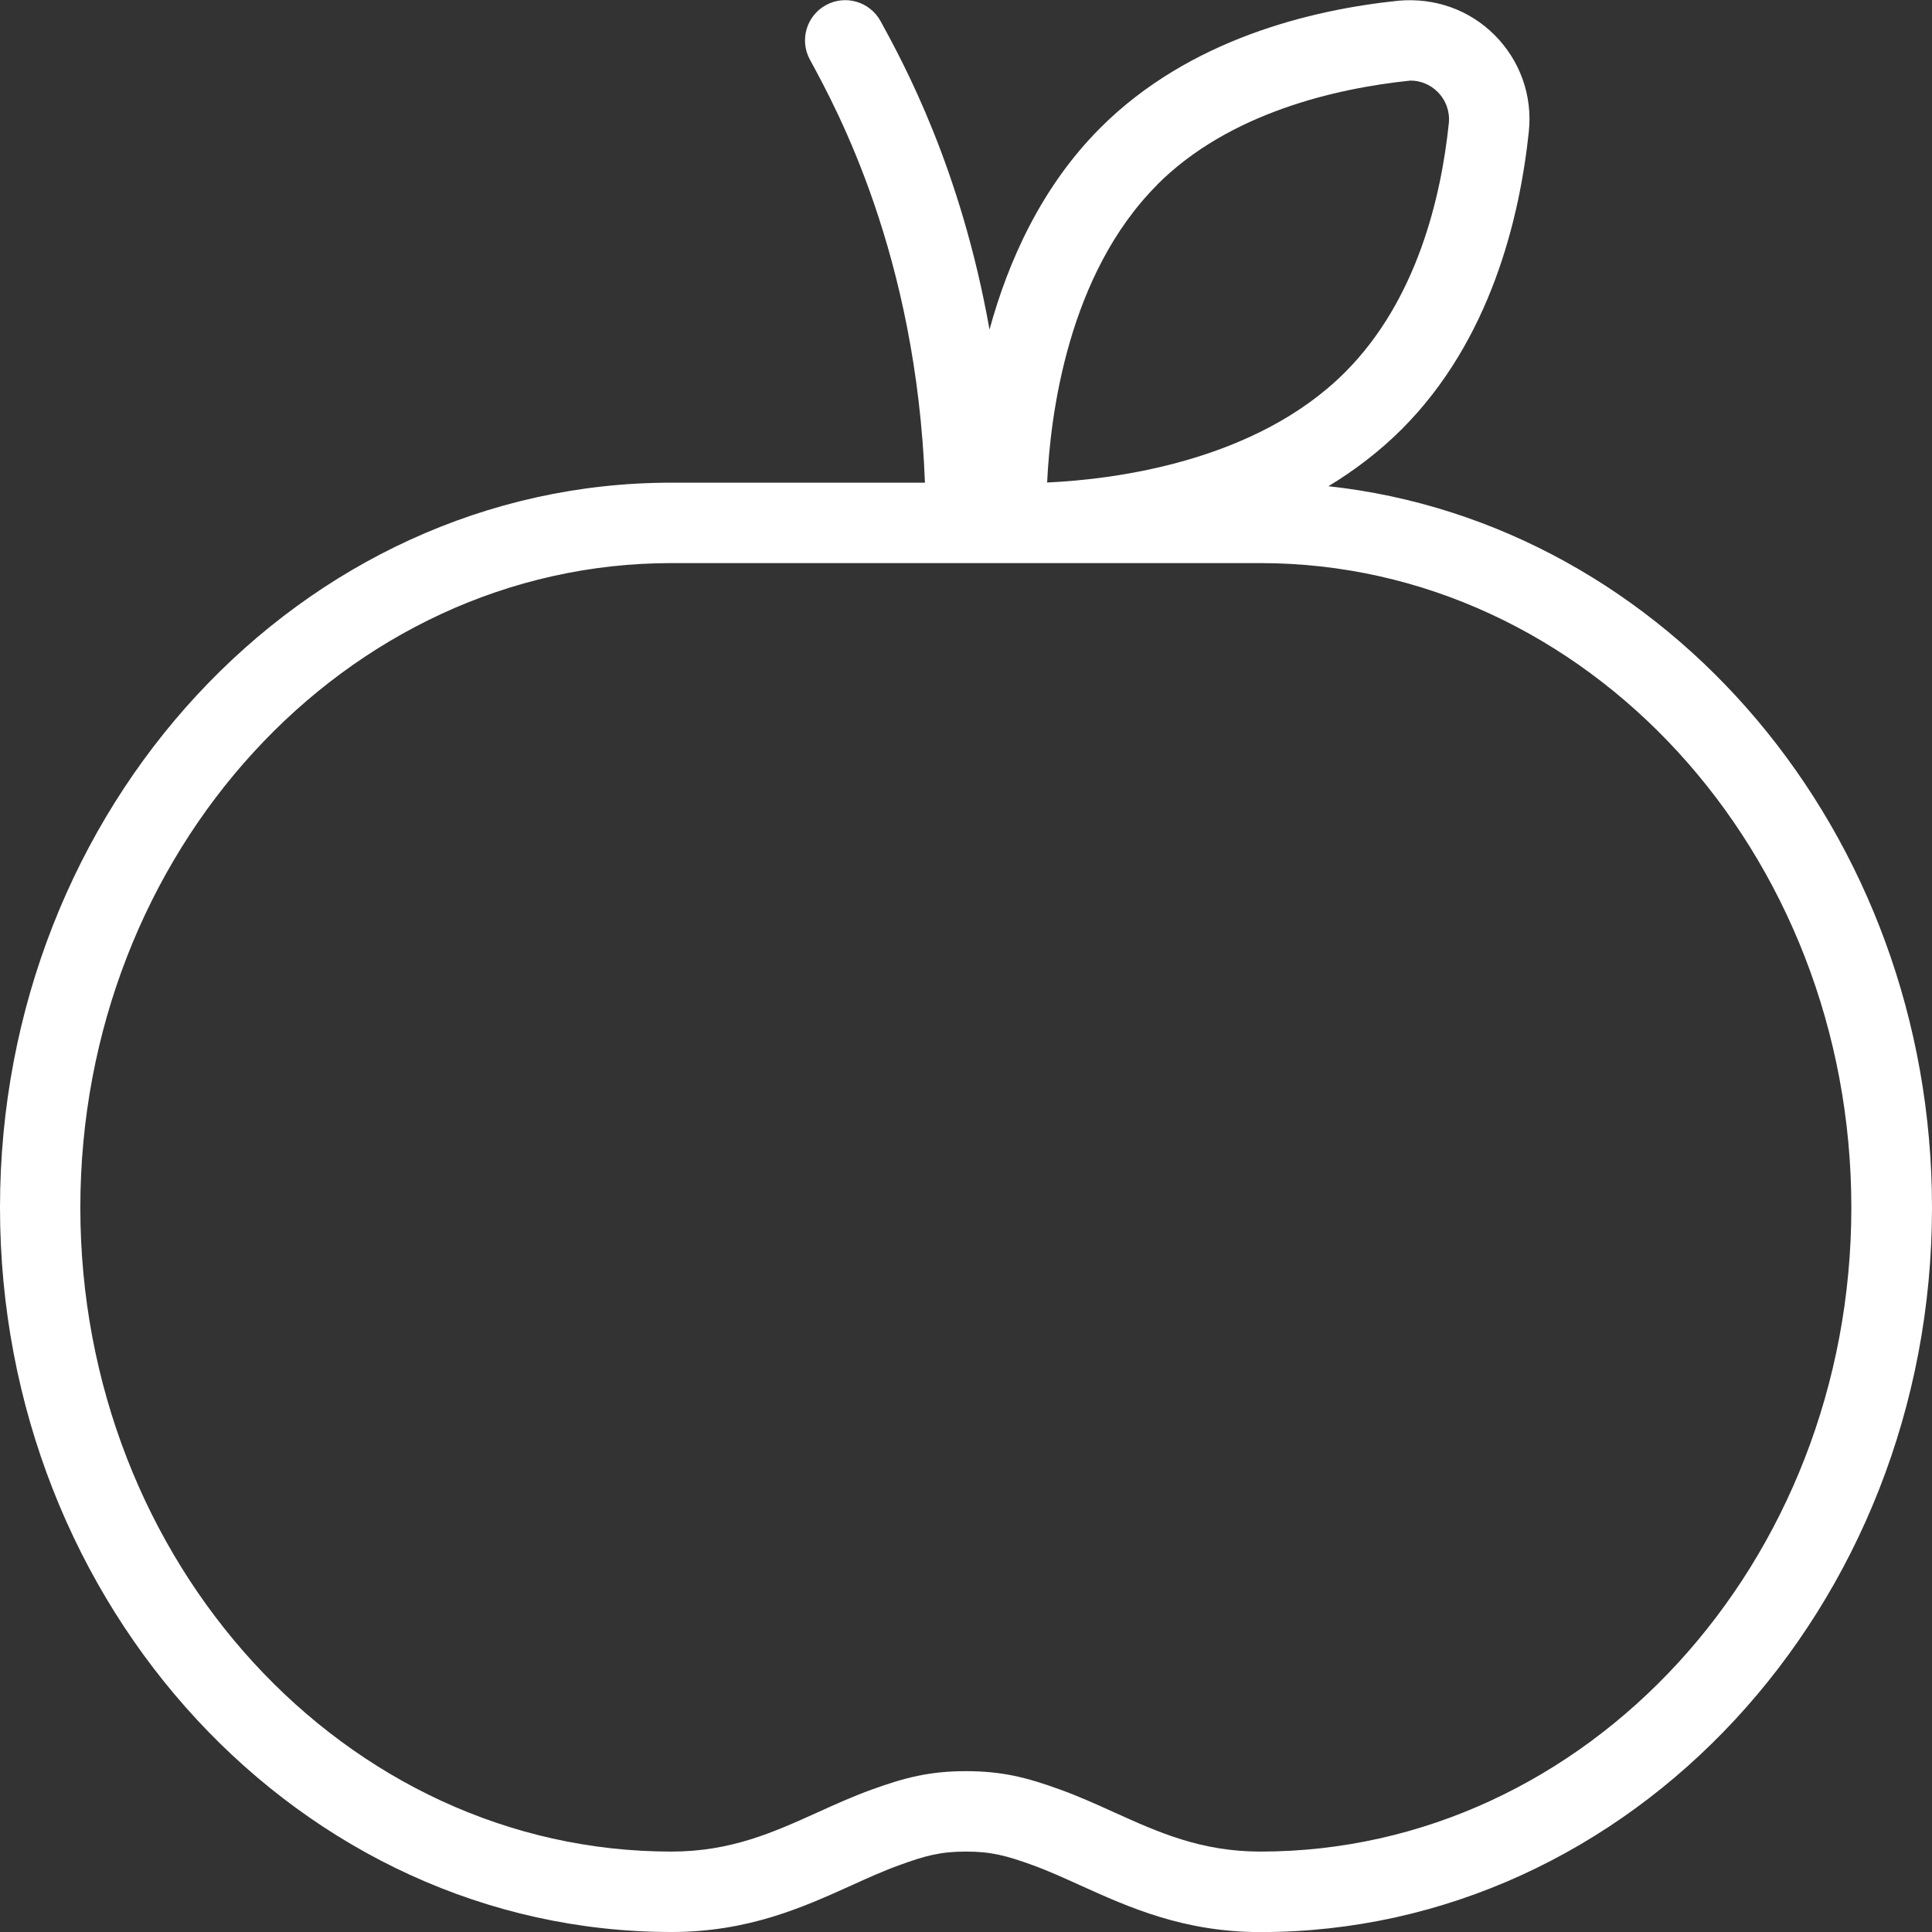 <svg width="24" height="24" viewBox="0 0 24 24" fill="none" xmlns="http://www.w3.org/2000/svg">
<rect x="0" y="0" width="24" height="24" fill="#333333" stroke="none"/>
<g clip-path="url(#clip0_2005_936)">
<path d="M16.502 6.04C16.824 5.845 17.133 5.611 17.414 5.331C18.515 4.229 18.879 2.711 18.992 1.631C19.038 1.188 18.883 0.752 18.566 0.435C18.249 0.118 17.818 -0.031 17.37 0.009C16.29 0.121 14.771 0.486 13.67 1.587C12.938 2.319 12.525 3.243 12.292 4.094C11.937 2.091 11.224 0.784 10.939 0.263C10.806 0.02 10.502 -0.069 10.261 0.063C10.018 0.195 9.929 0.499 10.061 0.741C10.397 1.358 11.382 3.165 11.49 5.996H8.341C3.742 5.994 0 10.034 0 15C0 19.966 3.742 24 8.341 24C9.297 24 9.977 23.692 10.577 23.421C10.776 23.331 10.971 23.242 11.171 23.17C11.499 23.05 11.687 23.001 12 23.001C12.313 23.001 12.501 23.051 12.829 23.17C13.03 23.243 13.224 23.332 13.423 23.422C14.023 23.693 14.703 24.001 15.659 24.001C20.258 24.001 24 19.963 24 15.001C24 10.342 20.707 6.498 16.502 6.04ZM14.376 2.293C15.27 1.399 16.602 1.096 17.522 1.001C17.647 1.001 17.768 1.051 17.859 1.142C17.962 1.245 18.012 1.386 17.998 1.528C17.903 2.447 17.602 3.731 16.708 4.625C15.597 5.736 13.846 5.955 13.008 5.994C13.047 5.156 13.266 3.405 14.377 2.294L14.376 2.293ZM15.659 23.001C14.919 23.001 14.393 22.763 13.835 22.511C13.612 22.41 13.395 22.312 13.17 22.231C12.76 22.082 12.453 22.002 11.999 22.002C11.545 22.002 11.238 22.083 10.828 22.231C10.604 22.312 10.386 22.41 10.163 22.511C9.605 22.763 9.08 23.001 8.339 23.001C4.291 23.001 0.998 19.412 0.998 15.001C0.998 10.59 4.291 6.995 8.339 6.995H15.657C19.705 6.995 22.998 10.586 22.998 15.001C22.998 19.416 19.705 23.001 15.657 23.001H15.659Z" fill="white"/>
</g>
<defs>
<clipPath id="clip0_2005_936">
<rect width="24" height="24" fill="white"/>
</clipPath>
</defs>
</svg>
